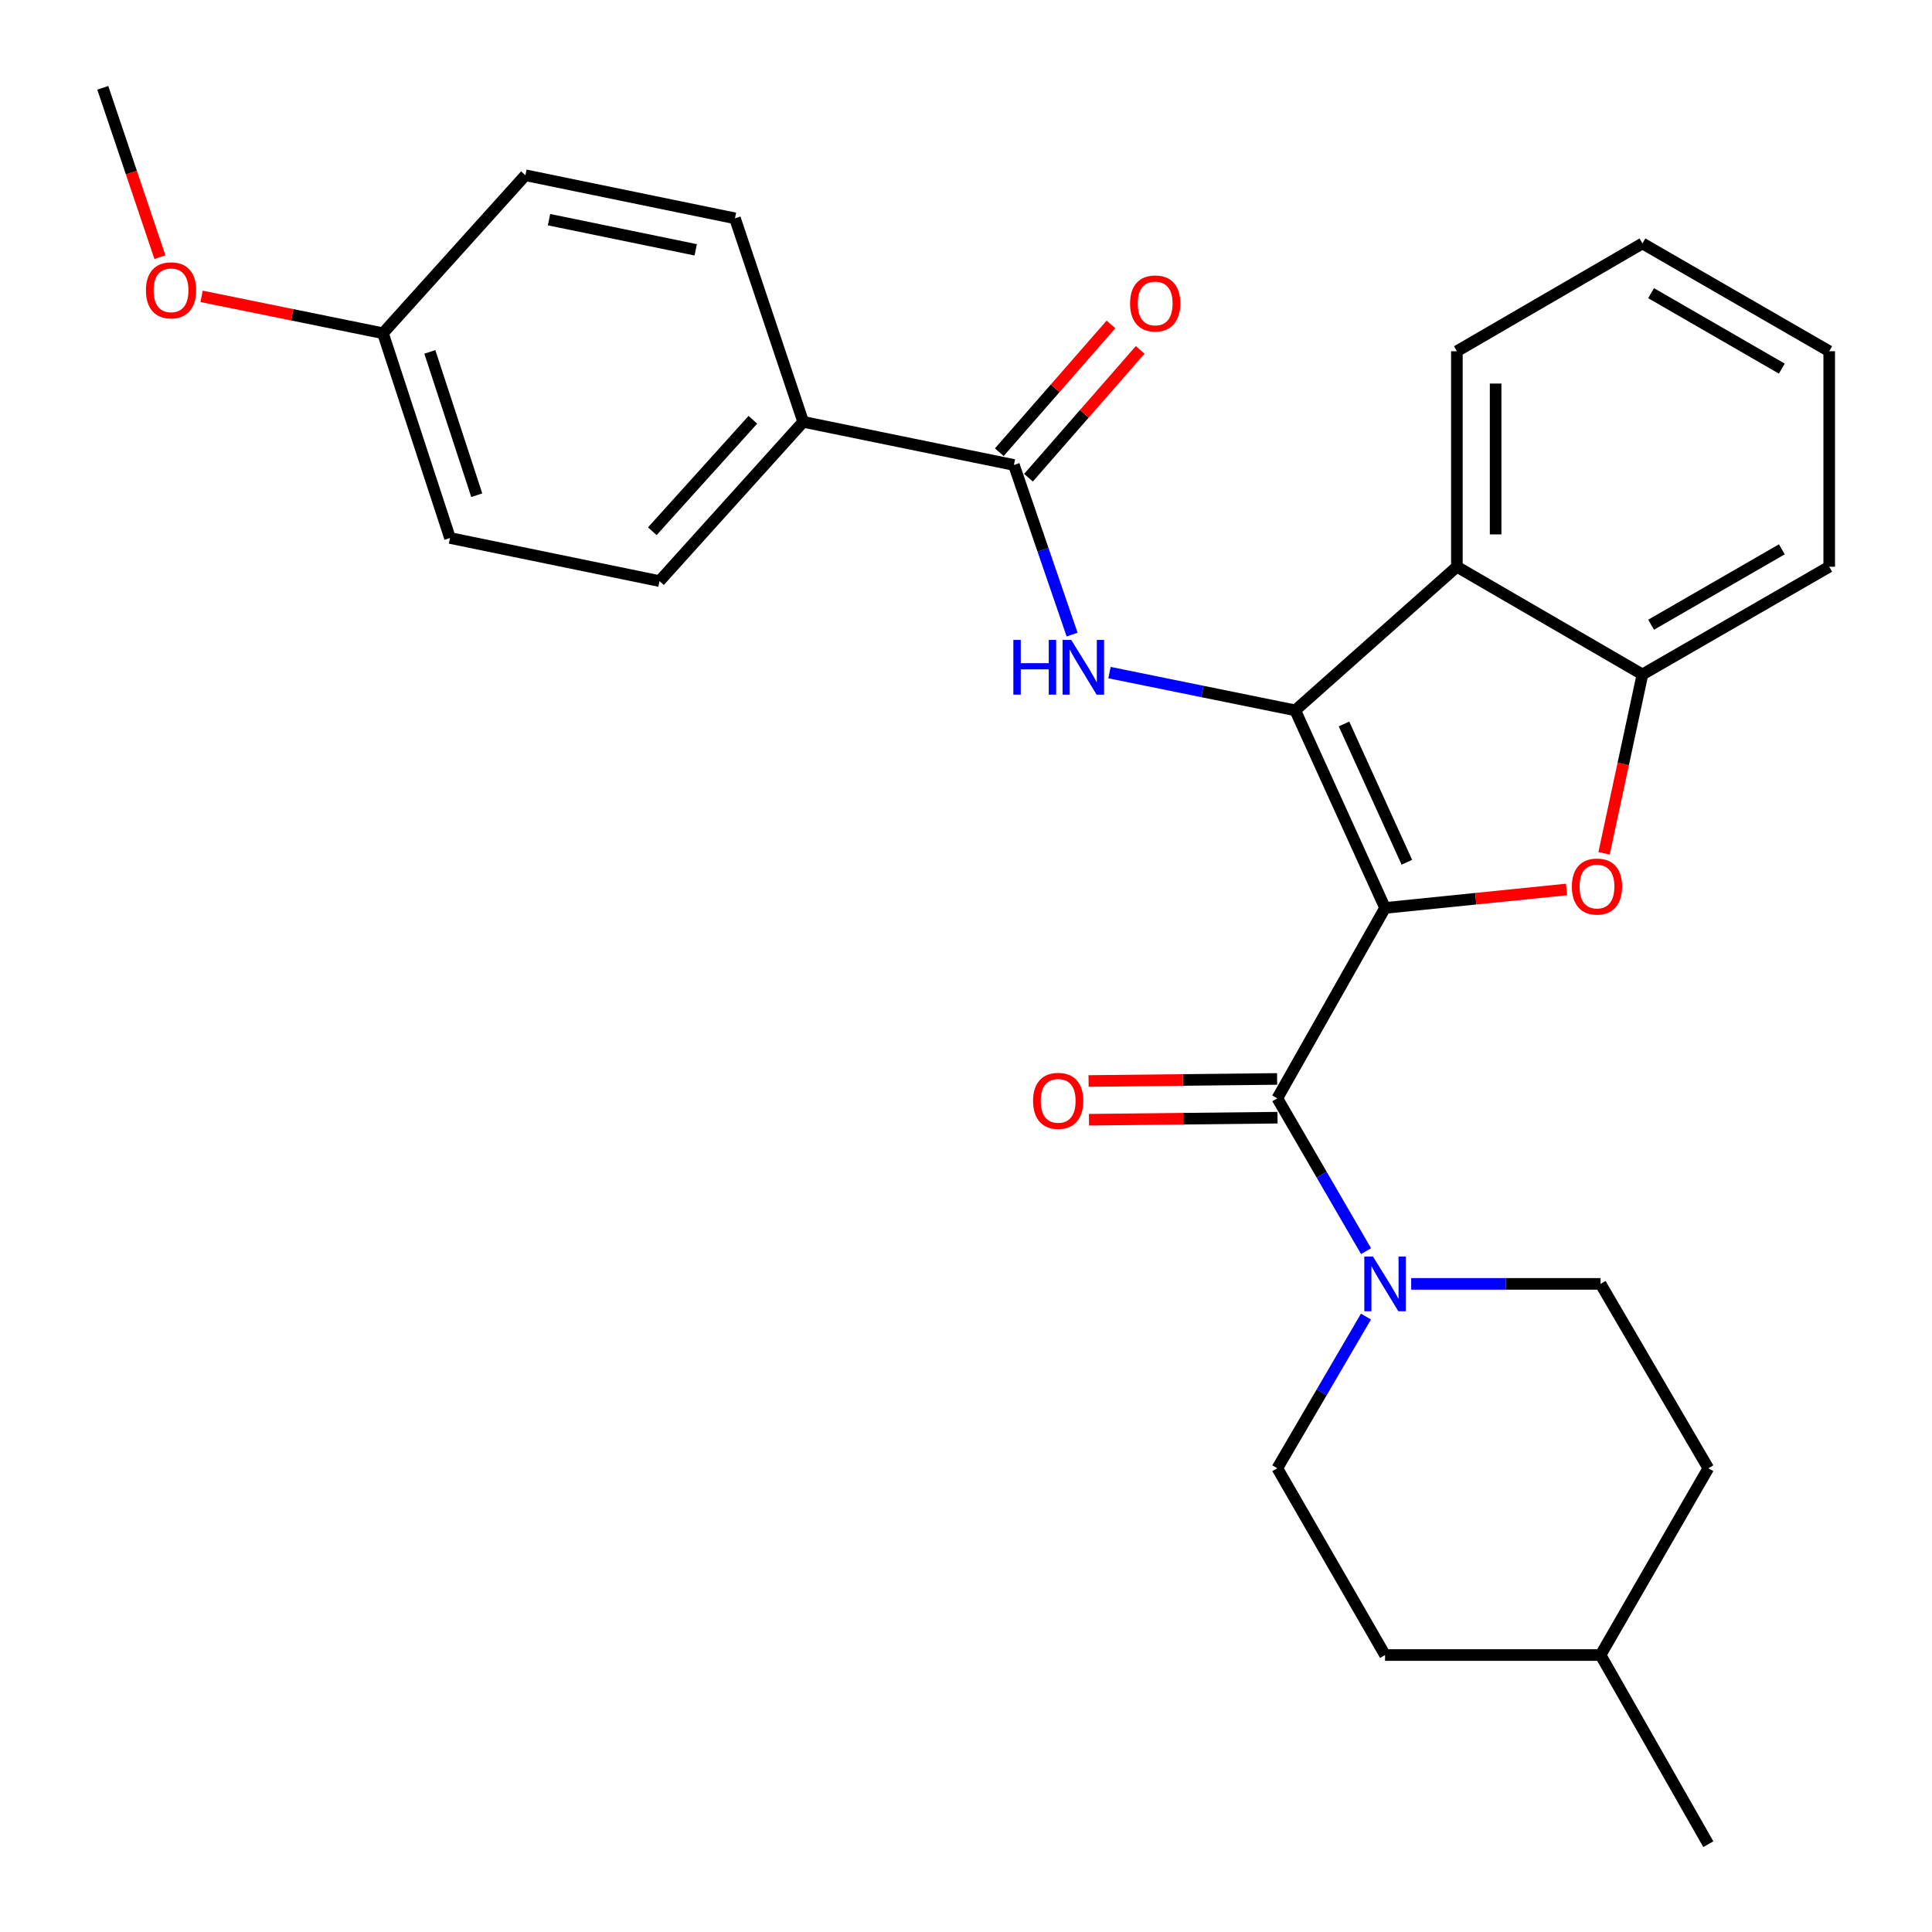 <?xml version='1.0' encoding='iso-8859-1'?>
<svg version='1.1' baseProfile='full'
              xmlns='http://www.w3.org/2000/svg'
                      xmlns:rdkit='http://www.rdkit.org/xml'
                      xmlns:xlink='http://www.w3.org/1999/xlink'
                  xml:space='preserve'
width='1000px' height='1000px' viewBox='0 0 1000 1000'>
<!-- END OF HEADER -->
<rect style='opacity:1.0;fill:#FFFFFF;stroke:none' width='1000' height='1000' x='0' y='0'> </rect>
<path class='bond-0' d='M 716.904,469.948 L 670.417,367.68' style='fill:none;fill-rule:evenodd;stroke:#000000;stroke-width:6px;stroke-linecap:butt;stroke-linejoin:miter;stroke-opacity:1' />
<path class='bond-0' d='M 728.19,446.308 L 695.649,374.72' style='fill:none;fill-rule:evenodd;stroke:#000000;stroke-width:6px;stroke-linecap:butt;stroke-linejoin:miter;stroke-opacity:1' />
<path class='bond-1' d='M 716.904,469.948 L 763.871,465.172' style='fill:none;fill-rule:evenodd;stroke:#000000;stroke-width:6px;stroke-linecap:butt;stroke-linejoin:miter;stroke-opacity:1' />
<path class='bond-1' d='M 763.871,465.172 L 810.837,460.396' style='fill:none;fill-rule:evenodd;stroke:#FF0000;stroke-width:6px;stroke-linecap:butt;stroke-linejoin:miter;stroke-opacity:1' />
<path class='bond-2' d='M 716.904,469.948 L 661.135,568.483' style='fill:none;fill-rule:evenodd;stroke:#000000;stroke-width:6px;stroke-linecap:butt;stroke-linejoin:miter;stroke-opacity:1' />
<path class='bond-3' d='M 670.417,367.68 L 622.342,357.908' style='fill:none;fill-rule:evenodd;stroke:#000000;stroke-width:6px;stroke-linecap:butt;stroke-linejoin:miter;stroke-opacity:1' />
<path class='bond-3' d='M 622.342,357.908 L 574.266,348.135' style='fill:none;fill-rule:evenodd;stroke:#0000FF;stroke-width:6px;stroke-linecap:butt;stroke-linejoin:miter;stroke-opacity:1' />
<path class='bond-4' d='M 670.417,367.68 L 754.077,293.336' style='fill:none;fill-rule:evenodd;stroke:#000000;stroke-width:6px;stroke-linecap:butt;stroke-linejoin:miter;stroke-opacity:1' />
<path class='bond-7' d='M 830.267,441.669 L 840.197,395.382' style='fill:none;fill-rule:evenodd;stroke:#FF0000;stroke-width:6px;stroke-linecap:butt;stroke-linejoin:miter;stroke-opacity:1' />
<path class='bond-7' d='M 840.197,395.382 L 850.127,349.094' style='fill:none;fill-rule:evenodd;stroke:#000000;stroke-width:6px;stroke-linecap:butt;stroke-linejoin:miter;stroke-opacity:1' />
<path class='bond-5' d='M 661.135,568.483 L 684.103,608.04' style='fill:none;fill-rule:evenodd;stroke:#000000;stroke-width:6px;stroke-linecap:butt;stroke-linejoin:miter;stroke-opacity:1' />
<path class='bond-5' d='M 684.103,608.04 L 707.071,647.597' style='fill:none;fill-rule:evenodd;stroke:#0000FF;stroke-width:6px;stroke-linecap:butt;stroke-linejoin:miter;stroke-opacity:1' />
<path class='bond-9' d='M 661.026,558.455 L 612.233,558.987' style='fill:none;fill-rule:evenodd;stroke:#000000;stroke-width:6px;stroke-linecap:butt;stroke-linejoin:miter;stroke-opacity:1' />
<path class='bond-9' d='M 612.233,558.987 L 563.44,559.52' style='fill:none;fill-rule:evenodd;stroke:#FF0000;stroke-width:6px;stroke-linecap:butt;stroke-linejoin:miter;stroke-opacity:1' />
<path class='bond-9' d='M 661.244,578.511 L 612.451,579.043' style='fill:none;fill-rule:evenodd;stroke:#000000;stroke-width:6px;stroke-linecap:butt;stroke-linejoin:miter;stroke-opacity:1' />
<path class='bond-9' d='M 612.451,579.043 L 563.658,579.575' style='fill:none;fill-rule:evenodd;stroke:#FF0000;stroke-width:6px;stroke-linecap:butt;stroke-linejoin:miter;stroke-opacity:1' />
<path class='bond-6' d='M 554.919,328.456 L 539.856,284.56' style='fill:none;fill-rule:evenodd;stroke:#0000FF;stroke-width:6px;stroke-linecap:butt;stroke-linejoin:miter;stroke-opacity:1' />
<path class='bond-6' d='M 539.856,284.56 L 524.793,240.664' style='fill:none;fill-rule:evenodd;stroke:#000000;stroke-width:6px;stroke-linecap:butt;stroke-linejoin:miter;stroke-opacity:1' />
<path class='bond-20' d='M 754.077,293.336 L 754.077,181.797' style='fill:none;fill-rule:evenodd;stroke:#000000;stroke-width:6px;stroke-linecap:butt;stroke-linejoin:miter;stroke-opacity:1' />
<path class='bond-20' d='M 774.133,276.605 L 774.133,198.528' style='fill:none;fill-rule:evenodd;stroke:#000000;stroke-width:6px;stroke-linecap:butt;stroke-linejoin:miter;stroke-opacity:1' />
<path class='bond-28' d='M 754.077,293.336 L 850.127,349.094' style='fill:none;fill-rule:evenodd;stroke:#000000;stroke-width:6px;stroke-linecap:butt;stroke-linejoin:miter;stroke-opacity:1' />
<path class='bond-11' d='M 707.014,681.457 L 684.075,720.708' style='fill:none;fill-rule:evenodd;stroke:#0000FF;stroke-width:6px;stroke-linecap:butt;stroke-linejoin:miter;stroke-opacity:1' />
<path class='bond-11' d='M 684.075,720.708 L 661.135,759.96' style='fill:none;fill-rule:evenodd;stroke:#000000;stroke-width:6px;stroke-linecap:butt;stroke-linejoin:miter;stroke-opacity:1' />
<path class='bond-12' d='M 730.433,664.534 L 779.438,664.534' style='fill:none;fill-rule:evenodd;stroke:#0000FF;stroke-width:6px;stroke-linecap:butt;stroke-linejoin:miter;stroke-opacity:1' />
<path class='bond-12' d='M 779.438,664.534 L 828.443,664.534' style='fill:none;fill-rule:evenodd;stroke:#000000;stroke-width:6px;stroke-linecap:butt;stroke-linejoin:miter;stroke-opacity:1' />
<path class='bond-8' d='M 524.793,240.664 L 415.728,218.345' style='fill:none;fill-rule:evenodd;stroke:#000000;stroke-width:6px;stroke-linecap:butt;stroke-linejoin:miter;stroke-opacity:1' />
<path class='bond-10' d='M 532.344,247.263 L 561.245,214.191' style='fill:none;fill-rule:evenodd;stroke:#000000;stroke-width:6px;stroke-linecap:butt;stroke-linejoin:miter;stroke-opacity:1' />
<path class='bond-10' d='M 561.245,214.191 L 590.147,181.12' style='fill:none;fill-rule:evenodd;stroke:#FF0000;stroke-width:6px;stroke-linecap:butt;stroke-linejoin:miter;stroke-opacity:1' />
<path class='bond-10' d='M 517.241,234.065 L 546.143,200.993' style='fill:none;fill-rule:evenodd;stroke:#000000;stroke-width:6px;stroke-linecap:butt;stroke-linejoin:miter;stroke-opacity:1' />
<path class='bond-10' d='M 546.143,200.993 L 575.044,167.921' style='fill:none;fill-rule:evenodd;stroke:#FF0000;stroke-width:6px;stroke-linecap:butt;stroke-linejoin:miter;stroke-opacity:1' />
<path class='bond-22' d='M 850.127,349.094 L 946.801,293.336' style='fill:none;fill-rule:evenodd;stroke:#000000;stroke-width:6px;stroke-linecap:butt;stroke-linejoin:miter;stroke-opacity:1' />
<path class='bond-22' d='M 854.607,323.356 L 922.279,284.325' style='fill:none;fill-rule:evenodd;stroke:#000000;stroke-width:6px;stroke-linecap:butt;stroke-linejoin:miter;stroke-opacity:1' />
<path class='bond-13' d='M 415.728,218.345 L 341.372,300.768' style='fill:none;fill-rule:evenodd;stroke:#000000;stroke-width:6px;stroke-linecap:butt;stroke-linejoin:miter;stroke-opacity:1' />
<path class='bond-13' d='M 389.682,217.274 L 337.633,274.97' style='fill:none;fill-rule:evenodd;stroke:#000000;stroke-width:6px;stroke-linecap:butt;stroke-linejoin:miter;stroke-opacity:1' />
<path class='bond-14' d='M 415.728,218.345 L 380.416,113.013' style='fill:none;fill-rule:evenodd;stroke:#000000;stroke-width:6px;stroke-linecap:butt;stroke-linejoin:miter;stroke-opacity:1' />
<path class='bond-19' d='M 661.135,759.96 L 716.904,856.645' style='fill:none;fill-rule:evenodd;stroke:#000000;stroke-width:6px;stroke-linecap:butt;stroke-linejoin:miter;stroke-opacity:1' />
<path class='bond-18' d='M 828.443,664.534 L 884.224,759.96' style='fill:none;fill-rule:evenodd;stroke:#000000;stroke-width:6px;stroke-linecap:butt;stroke-linejoin:miter;stroke-opacity:1' />
<path class='bond-16' d='M 341.372,300.768 L 232.909,278.46' style='fill:none;fill-rule:evenodd;stroke:#000000;stroke-width:6px;stroke-linecap:butt;stroke-linejoin:miter;stroke-opacity:1' />
<path class='bond-17' d='M 380.416,113.013 L 271.942,90.705' style='fill:none;fill-rule:evenodd;stroke:#000000;stroke-width:6px;stroke-linecap:butt;stroke-linejoin:miter;stroke-opacity:1' />
<path class='bond-17' d='M 360.105,129.313 L 284.173,113.697' style='fill:none;fill-rule:evenodd;stroke:#000000;stroke-width:6px;stroke-linecap:butt;stroke-linejoin:miter;stroke-opacity:1' />
<path class='bond-15' d='M 198.221,172.482 L 271.942,90.705' style='fill:none;fill-rule:evenodd;stroke:#000000;stroke-width:6px;stroke-linecap:butt;stroke-linejoin:miter;stroke-opacity:1' />
<path class='bond-23' d='M 198.221,172.482 L 151.276,162.939' style='fill:none;fill-rule:evenodd;stroke:#000000;stroke-width:6px;stroke-linecap:butt;stroke-linejoin:miter;stroke-opacity:1' />
<path class='bond-23' d='M 151.276,162.939 L 104.331,153.396' style='fill:none;fill-rule:evenodd;stroke:#FF0000;stroke-width:6px;stroke-linecap:butt;stroke-linejoin:miter;stroke-opacity:1' />
<path class='bond-31' d='M 198.221,172.482 L 232.909,278.46' style='fill:none;fill-rule:evenodd;stroke:#000000;stroke-width:6px;stroke-linecap:butt;stroke-linejoin:miter;stroke-opacity:1' />
<path class='bond-31' d='M 222.486,182.139 L 246.767,256.324' style='fill:none;fill-rule:evenodd;stroke:#000000;stroke-width:6px;stroke-linecap:butt;stroke-linejoin:miter;stroke-opacity:1' />
<path class='bond-21' d='M 884.224,759.96 L 828.443,856.645' style='fill:none;fill-rule:evenodd;stroke:#000000;stroke-width:6px;stroke-linecap:butt;stroke-linejoin:miter;stroke-opacity:1' />
<path class='bond-30' d='M 716.904,856.645 L 828.443,856.645' style='fill:none;fill-rule:evenodd;stroke:#000000;stroke-width:6px;stroke-linecap:butt;stroke-linejoin:miter;stroke-opacity:1' />
<path class='bond-26' d='M 754.077,181.797 L 850.127,126.005' style='fill:none;fill-rule:evenodd;stroke:#000000;stroke-width:6px;stroke-linecap:butt;stroke-linejoin:miter;stroke-opacity:1' />
<path class='bond-25' d='M 828.443,856.645 L 884.224,954.545' style='fill:none;fill-rule:evenodd;stroke:#000000;stroke-width:6px;stroke-linecap:butt;stroke-linejoin:miter;stroke-opacity:1' />
<path class='bond-27' d='M 946.801,293.336 L 946.801,181.797' style='fill:none;fill-rule:evenodd;stroke:#000000;stroke-width:6px;stroke-linecap:butt;stroke-linejoin:miter;stroke-opacity:1' />
<path class='bond-24' d='M 82.769,133.102 L 67.984,89.278' style='fill:none;fill-rule:evenodd;stroke:#FF0000;stroke-width:6px;stroke-linecap:butt;stroke-linejoin:miter;stroke-opacity:1' />
<path class='bond-24' d='M 67.984,89.278 L 53.199,45.455' style='fill:none;fill-rule:evenodd;stroke:#000000;stroke-width:6px;stroke-linecap:butt;stroke-linejoin:miter;stroke-opacity:1' />
<path class='bond-29' d='M 850.127,126.005 L 946.801,181.797' style='fill:none;fill-rule:evenodd;stroke:#000000;stroke-width:6px;stroke-linecap:butt;stroke-linejoin:miter;stroke-opacity:1' />
<path class='bond-29' d='M 854.603,151.746 L 922.275,190.8' style='fill:none;fill-rule:evenodd;stroke:#000000;stroke-width:6px;stroke-linecap:butt;stroke-linejoin:miter;stroke-opacity:1' />
<path  class='atom-2' d='M 813.593 458.874
Q 813.593 452.074, 816.953 448.274
Q 820.313 444.474, 826.593 444.474
Q 832.873 444.474, 836.233 448.274
Q 839.593 452.074, 839.593 458.874
Q 839.593 465.754, 836.193 469.674
Q 832.793 473.554, 826.593 473.554
Q 820.353 473.554, 816.953 469.674
Q 813.593 465.794, 813.593 458.874
M 826.593 470.354
Q 830.913 470.354, 833.233 467.474
Q 835.593 464.554, 835.593 458.874
Q 835.593 453.314, 833.233 450.514
Q 830.913 447.674, 826.593 447.674
Q 822.273 447.674, 819.913 450.474
Q 817.593 453.274, 817.593 458.874
Q 817.593 464.594, 819.913 467.474
Q 822.273 470.354, 826.593 470.354
' fill='#FF0000'/>
<path  class='atom-4' d='M 524.508 331.223
L 528.348 331.223
L 528.348 343.263
L 542.828 343.263
L 542.828 331.223
L 546.668 331.223
L 546.668 359.543
L 542.828 359.543
L 542.828 346.463
L 528.348 346.463
L 528.348 359.543
L 524.508 359.543
L 524.508 331.223
' fill='#0000FF'/>
<path  class='atom-4' d='M 554.468 331.223
L 563.748 346.223
Q 564.668 347.703, 566.148 350.383
Q 567.628 353.063, 567.708 353.223
L 567.708 331.223
L 571.468 331.223
L 571.468 359.543
L 567.588 359.543
L 557.628 343.143
Q 556.468 341.223, 555.228 339.023
Q 554.028 336.823, 553.668 336.143
L 553.668 359.543
L 549.988 359.543
L 549.988 331.223
L 554.468 331.223
' fill='#0000FF'/>
<path  class='atom-6' d='M 710.644 650.374
L 719.924 665.374
Q 720.844 666.854, 722.324 669.534
Q 723.804 672.214, 723.884 672.374
L 723.884 650.374
L 727.644 650.374
L 727.644 678.694
L 723.764 678.694
L 713.804 662.294
Q 712.644 660.374, 711.404 658.174
Q 710.204 655.974, 709.844 655.294
L 709.844 678.694
L 706.164 678.694
L 706.164 650.374
L 710.644 650.374
' fill='#0000FF'/>
<path  class='atom-10' d='M 534.713 569.8
Q 534.713 563, 538.073 559.2
Q 541.433 555.4, 547.713 555.4
Q 553.993 555.4, 557.353 559.2
Q 560.713 563, 560.713 569.8
Q 560.713 576.68, 557.313 580.6
Q 553.913 584.48, 547.713 584.48
Q 541.473 584.48, 538.073 580.6
Q 534.713 576.72, 534.713 569.8
M 547.713 581.28
Q 552.033 581.28, 554.353 578.4
Q 556.713 575.48, 556.713 569.8
Q 556.713 564.24, 554.353 561.44
Q 552.033 558.6, 547.713 558.6
Q 543.393 558.6, 541.033 561.4
Q 538.713 564.2, 538.713 569.8
Q 538.713 575.52, 541.033 578.4
Q 543.393 581.28, 547.713 581.28
' fill='#FF0000'/>
<path  class='atom-11' d='M 584.922 157.062
Q 584.922 150.262, 588.282 146.462
Q 591.642 142.662, 597.922 142.662
Q 604.202 142.662, 607.562 146.462
Q 610.922 150.262, 610.922 157.062
Q 610.922 163.942, 607.522 167.862
Q 604.122 171.742, 597.922 171.742
Q 591.682 171.742, 588.282 167.862
Q 584.922 163.982, 584.922 157.062
M 597.922 168.542
Q 602.242 168.542, 604.562 165.662
Q 606.922 162.742, 606.922 157.062
Q 606.922 151.502, 604.562 148.702
Q 602.242 145.862, 597.922 145.862
Q 593.602 145.862, 591.242 148.662
Q 588.922 151.462, 588.922 157.062
Q 588.922 162.782, 591.242 165.662
Q 593.602 168.542, 597.922 168.542
' fill='#FF0000'/>
<path  class='atom-24' d='M 75.532 150.265
Q 75.532 143.465, 78.892 139.665
Q 82.252 135.865, 88.532 135.865
Q 94.812 135.865, 98.172 139.665
Q 101.532 143.465, 101.532 150.265
Q 101.532 157.145, 98.132 161.065
Q 94.732 164.945, 88.532 164.945
Q 82.292 164.945, 78.892 161.065
Q 75.532 157.185, 75.532 150.265
M 88.532 161.745
Q 92.852 161.745, 95.172 158.865
Q 97.532 155.945, 97.532 150.265
Q 97.532 144.705, 95.172 141.905
Q 92.852 139.065, 88.532 139.065
Q 84.212 139.065, 81.852 141.865
Q 79.532 144.665, 79.532 150.265
Q 79.532 155.985, 81.852 158.865
Q 84.212 161.745, 88.532 161.745
' fill='#FF0000'/>
</svg>
